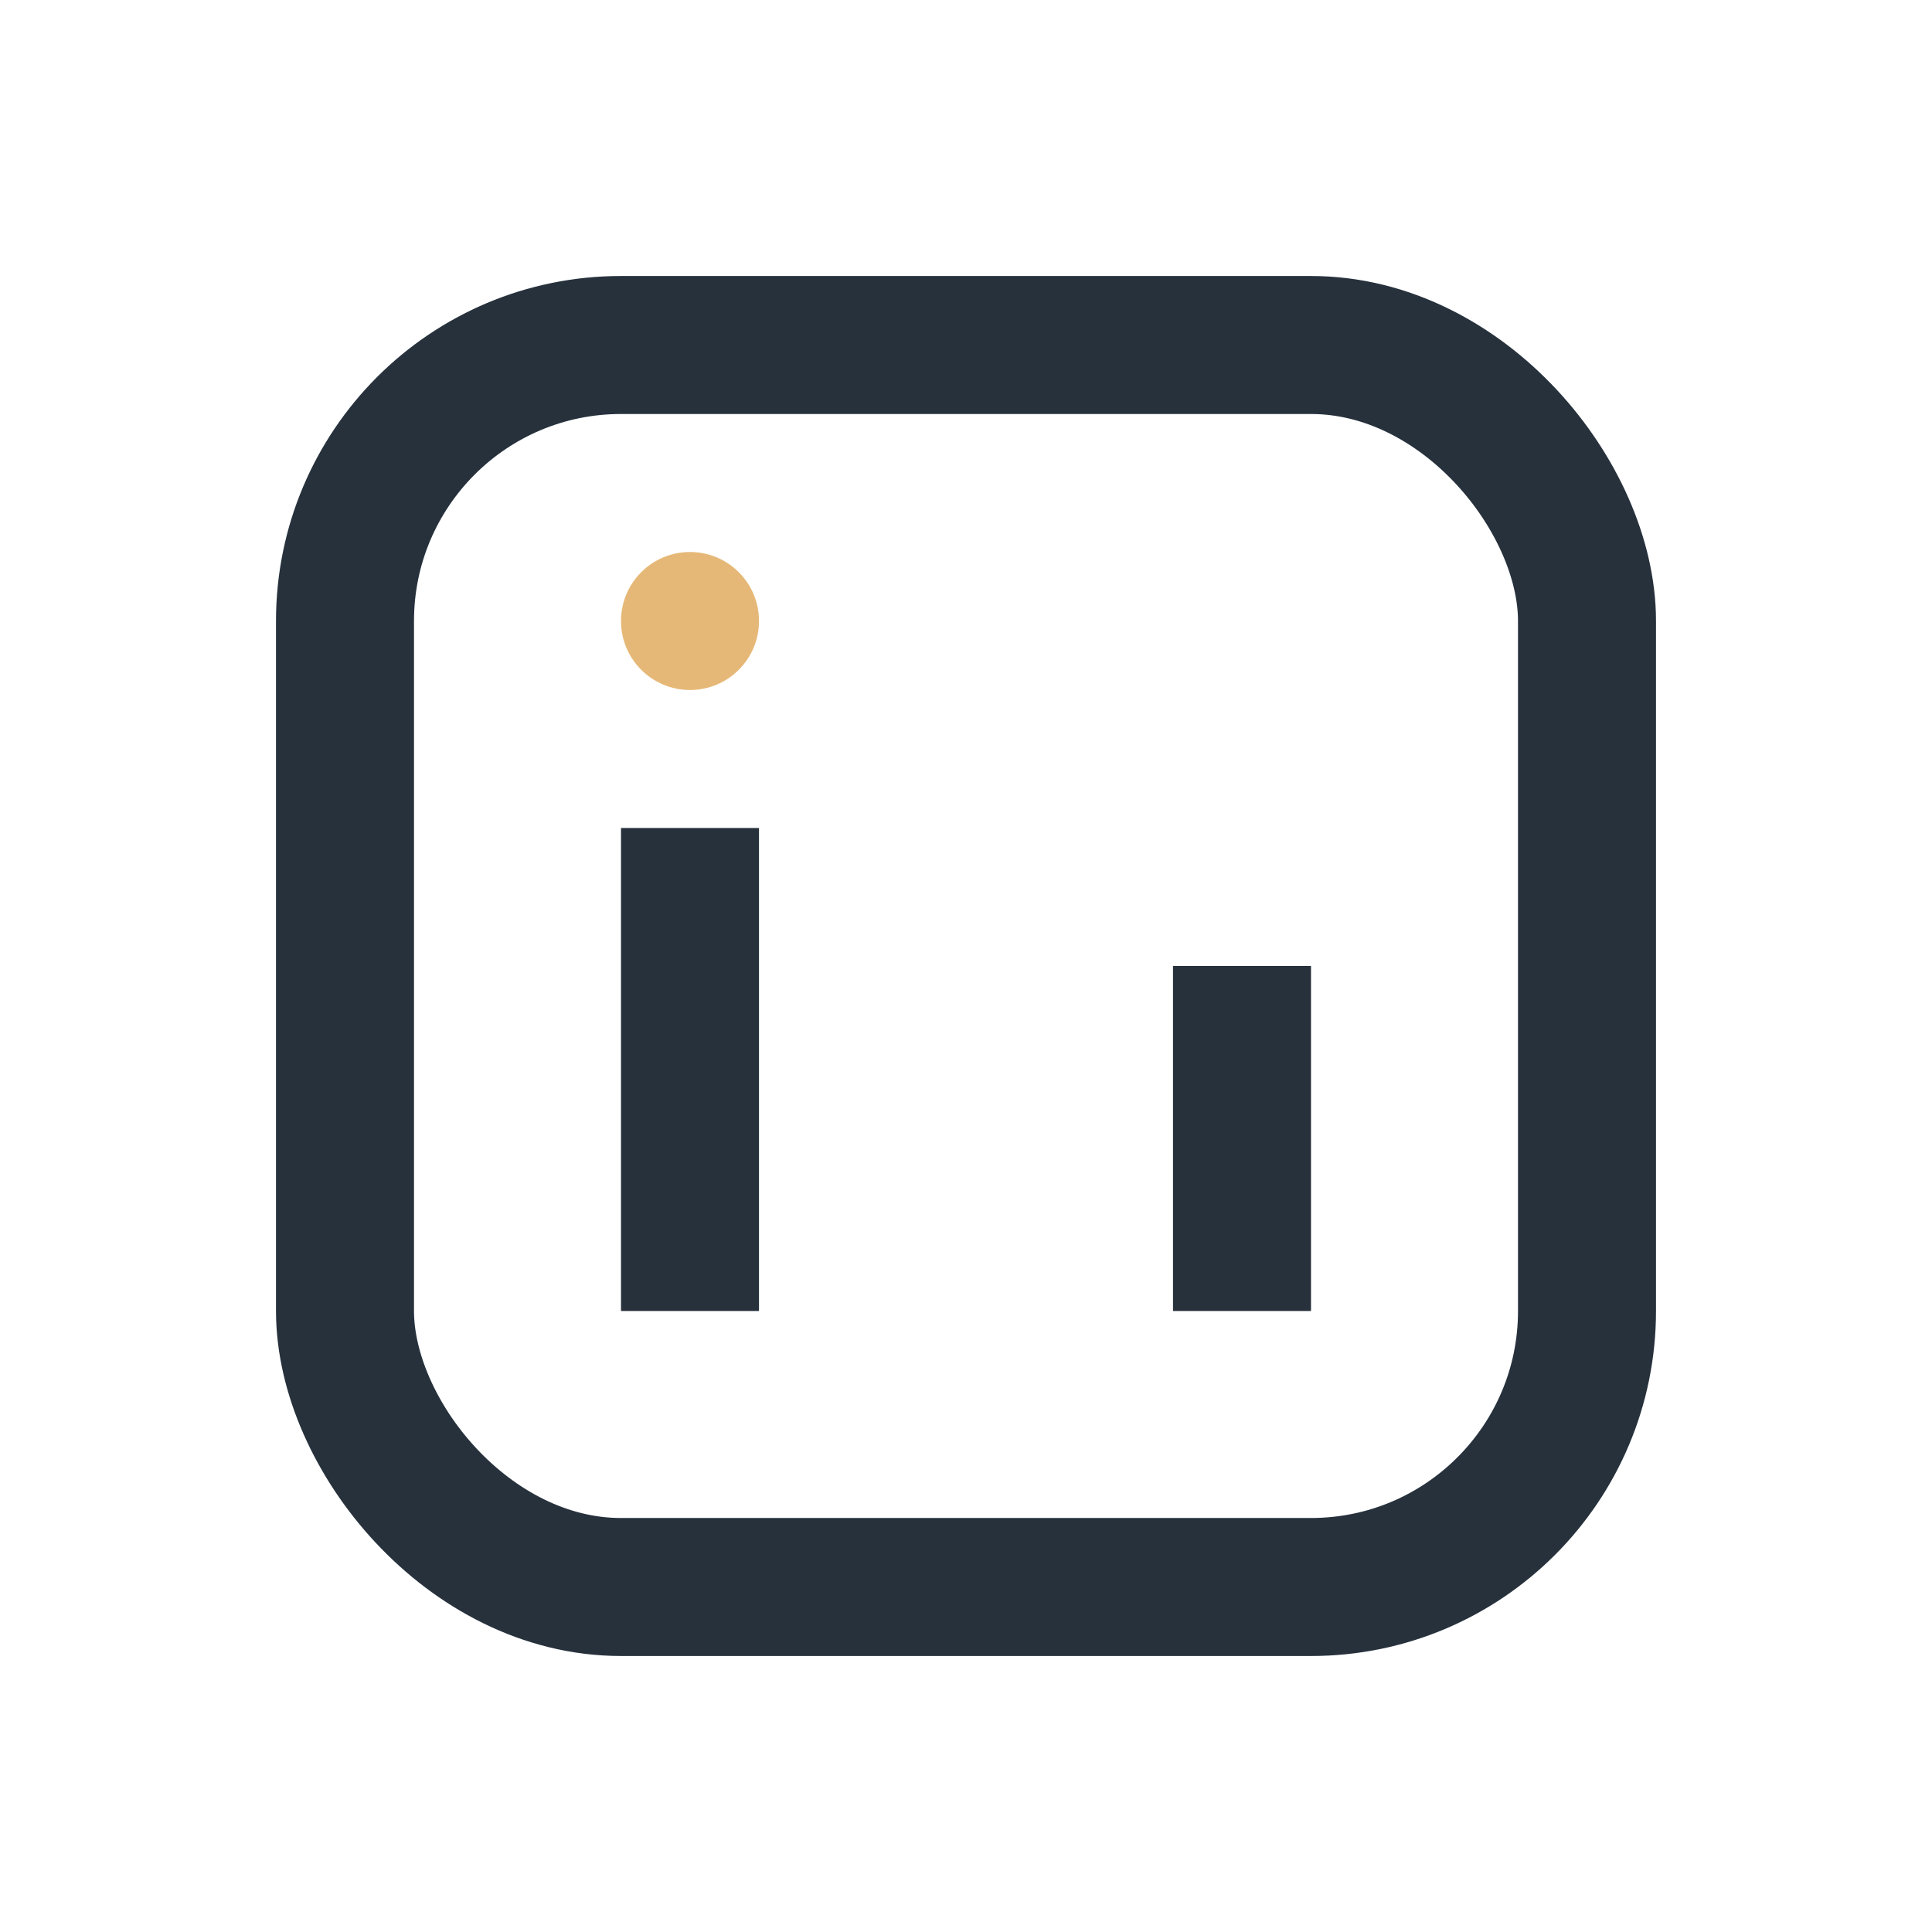 <?xml version="1.0" encoding="UTF-8"?>
<svg xmlns="http://www.w3.org/2000/svg" width="28" height="28" viewBox="0 0 28 28"><rect x="5" y="5" width="18" height="18" rx="4" fill="none" stroke="#26313C" stroke-width="2"/><rect x="9" y="12" width="2" height="7" fill="#26313C"/><rect x="17" y="14" width="2" height="5" fill="#26313C"/><circle cx="10" cy="9" r="1" fill="#E6B877"/></svg>